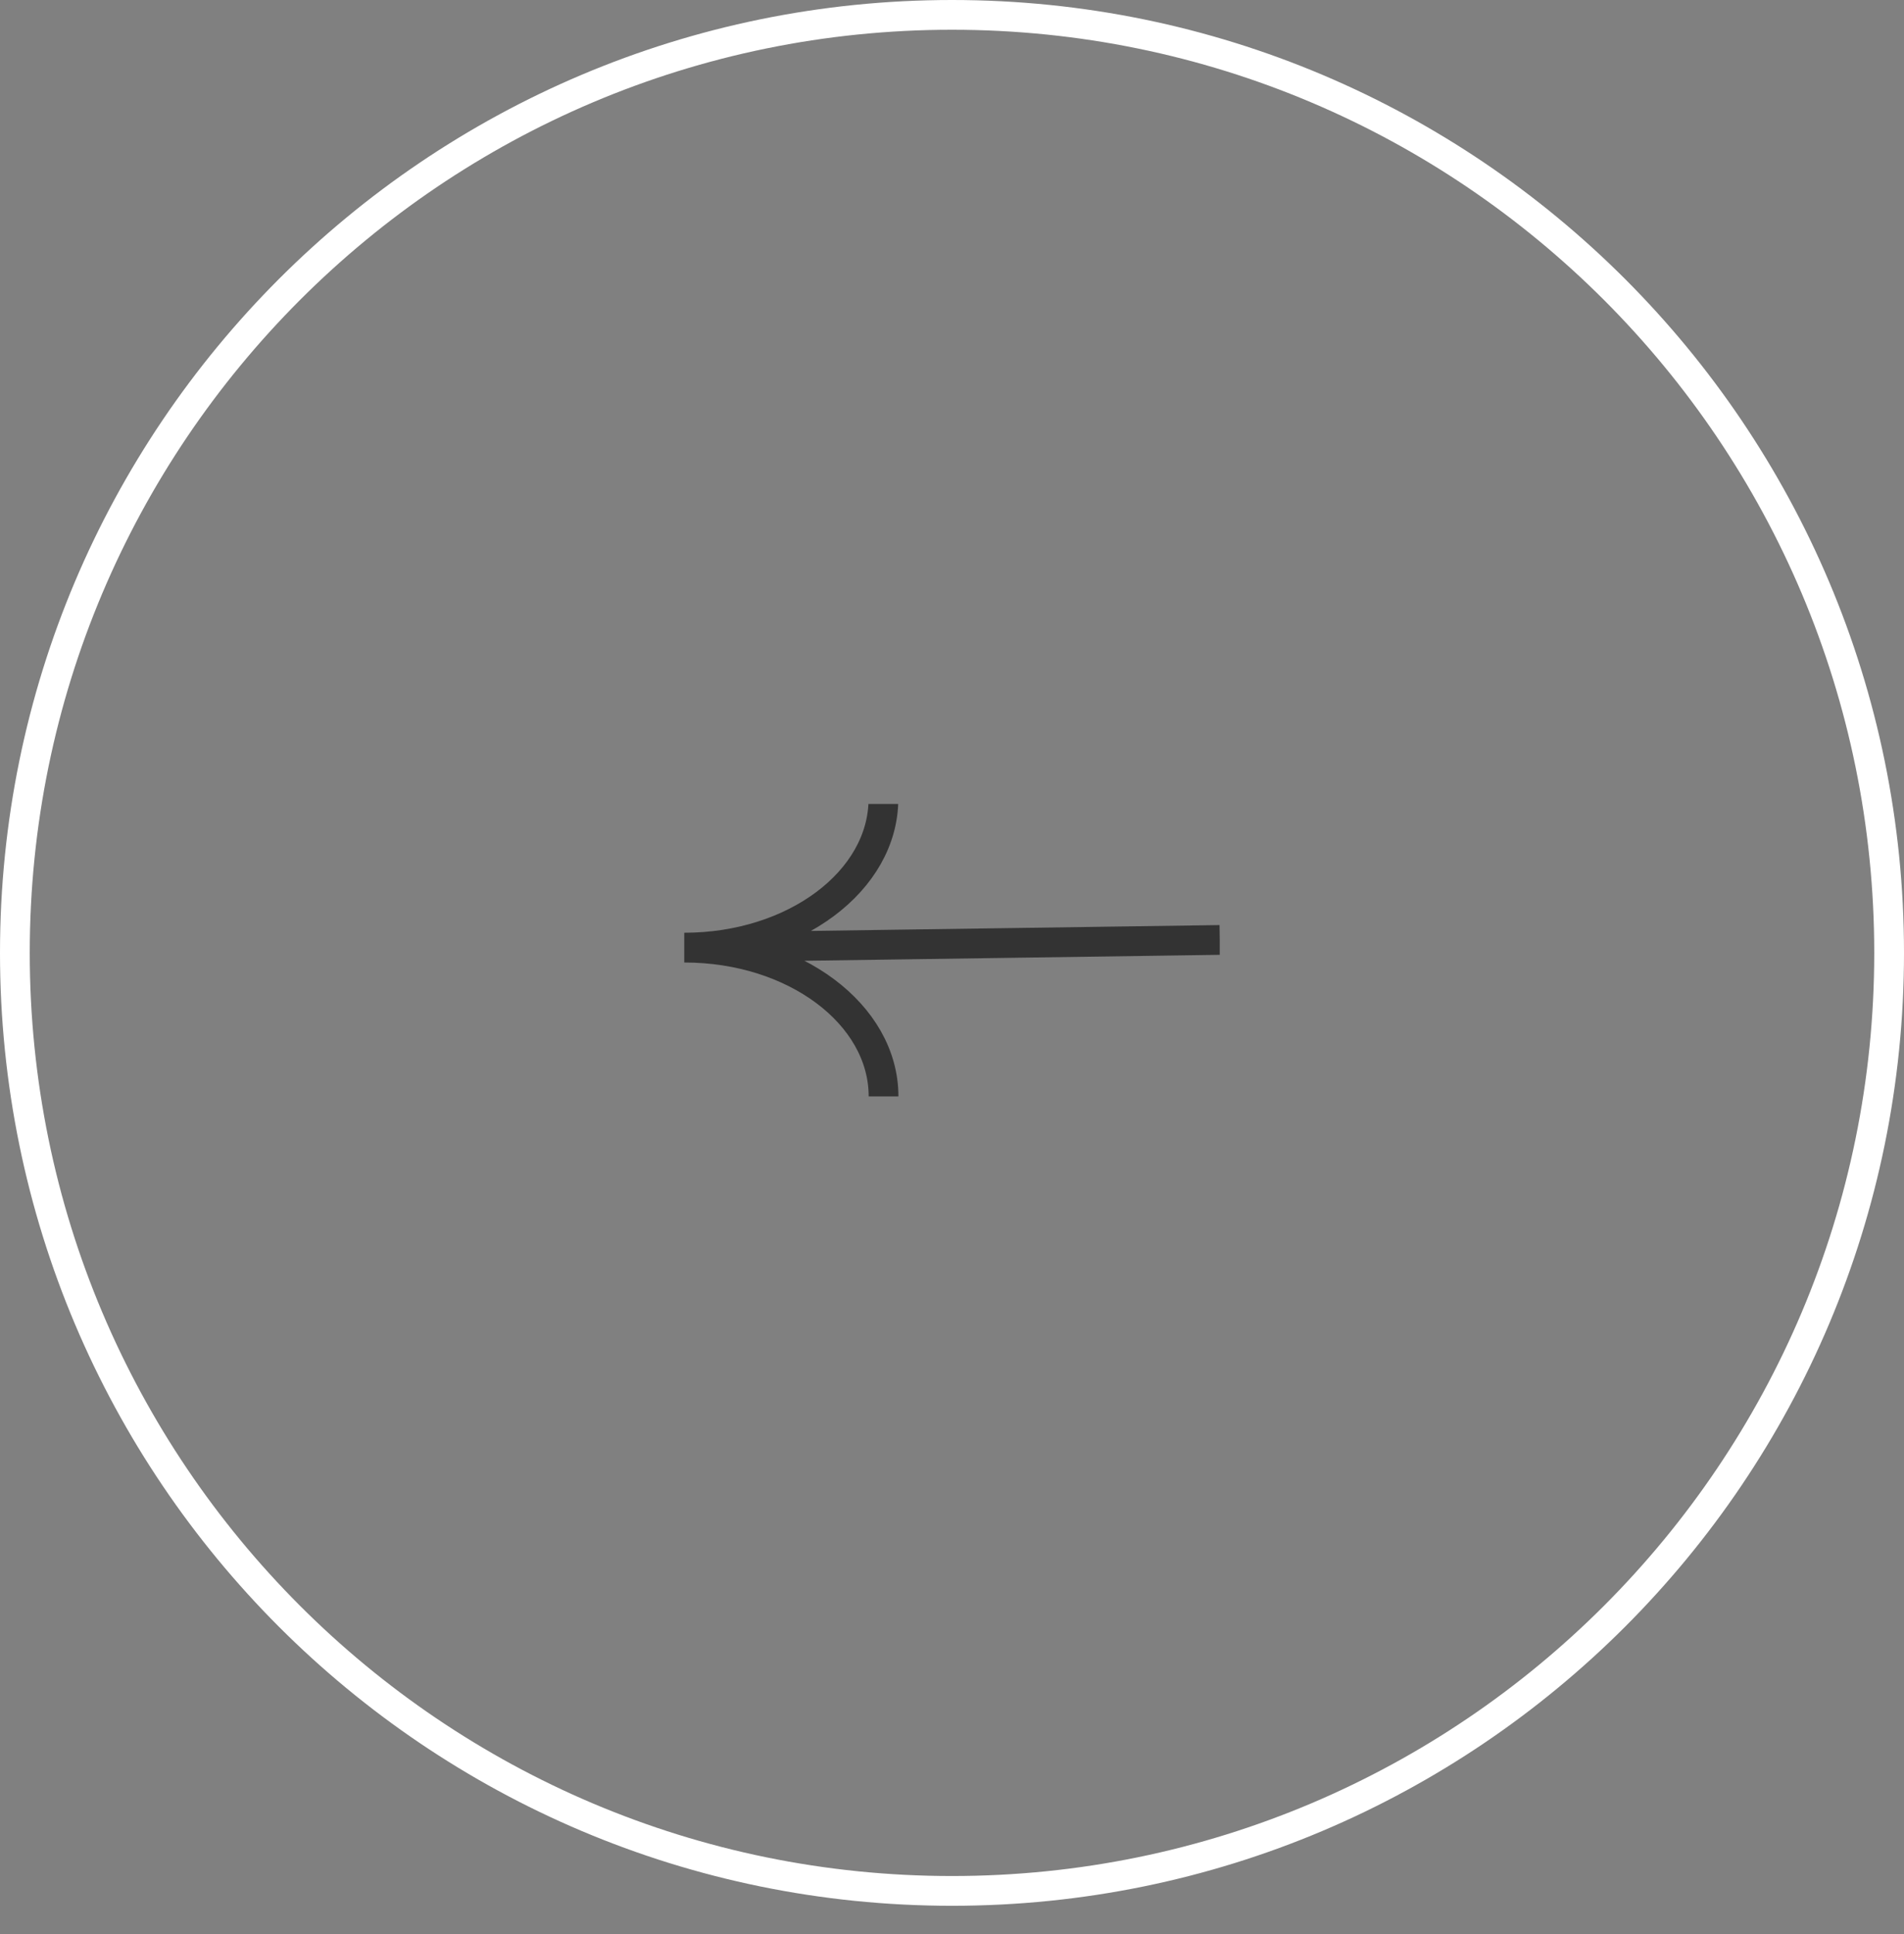 <svg width="64" height="65" fill="none" xmlns="http://www.w3.org/2000/svg"><rect width="100%" height="100%" fill="#808080" stroke="none"/><path d="M63.5 32.024C63.5 49.435 49.397 63.55 32 63.55S.5 49.435.5 32.024C.5 14.614 14.603.5 32 .5s31.5 14.114 31.5 31.524z" stroke="#fff"/><g clip-path="url(#clip0_3395_8379)" stroke="#333" stroke-miterlimit="10"><path d="M29.695 26.848c0 2.761-2.997 5-6.695 5m18-.258l-17.996.258c3.698 0 6.695 2.238 6.695 5"/></g><defs><clipPath id="clip0_3395_8379"><path fill="#fff" transform="rotate(180 20.5 18.514)" d="M0 0h18v10.008H0z"/></clipPath></defs></svg>